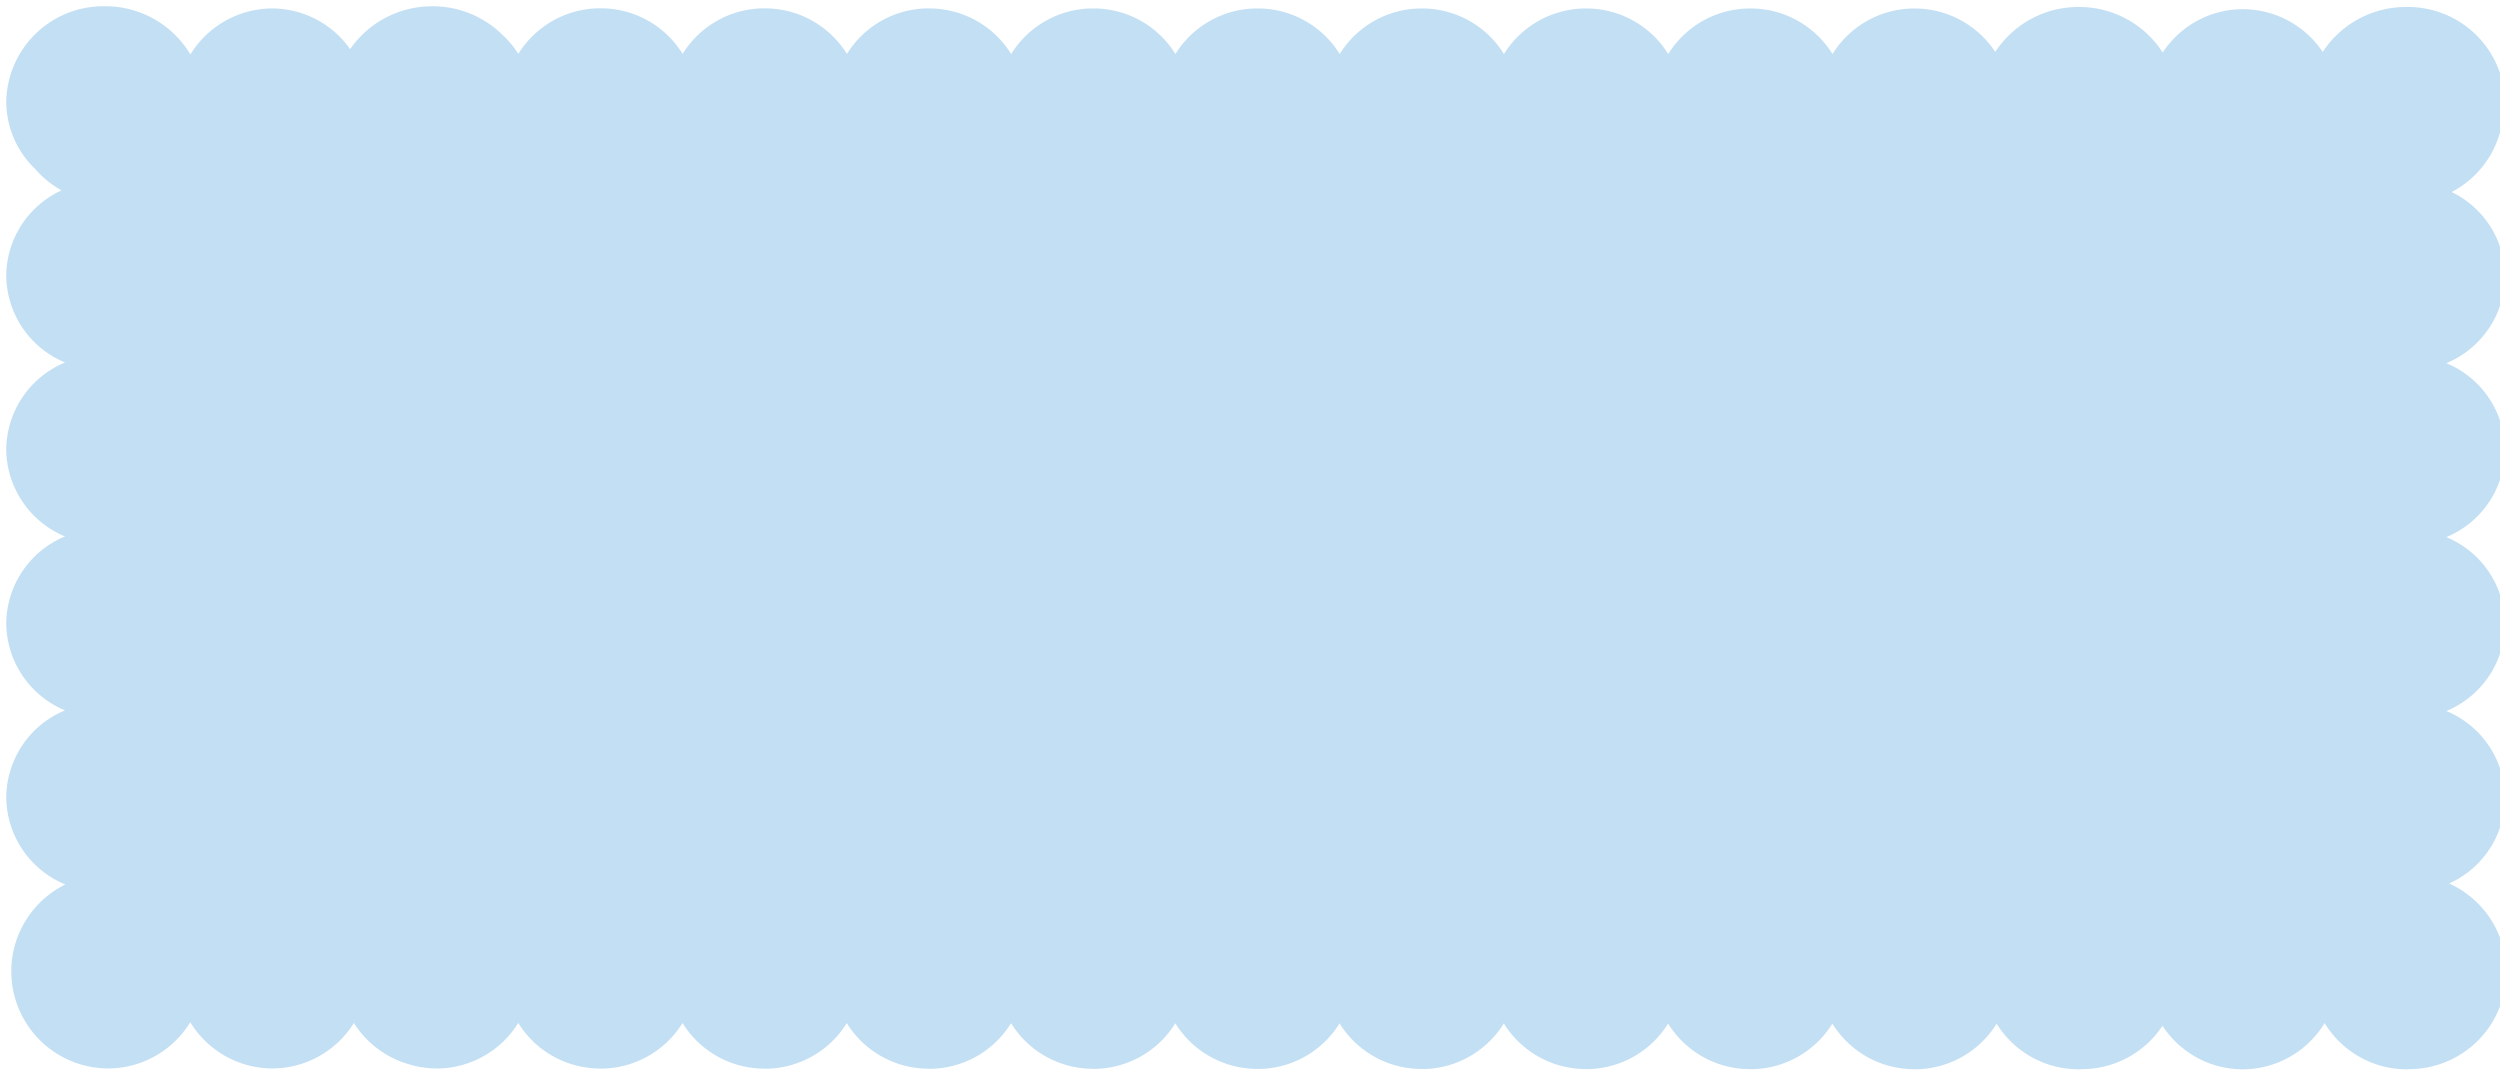 <svg xmlns="http://www.w3.org/2000/svg" viewBox="0 0 200 86" width="200" height="86">
<path fill="#c3dff4" stroke="rgba(0,0,0,0)" stroke-miterlimit="10" d="M40.213 2.803A7.939 7.939 0 0034.6.503a7.964 7.964 0 00-6.591 3.429A7.652 7.652 0 0021.793.675a7.714 7.714 0 00-6.561 3.681A7.917 7.917 0 008.401.501a7.766 7.766 0 00-7.9 7.622 7.47 7.47 0 002.321 5.4 7.742 7.742 0 002.1 1.707 7.582 7.582 0 00-4.423 6.812 7.613 7.613 0 004.7 6.957 7.612 7.612 0 00-4.7 6.956 7.611 7.611 0 004.7 6.958 7.613 7.613 0 00-4.7 6.957 7.613 7.613 0 004.7 6.958 7.61 7.61 0 00-4.7 6.957 7.614 7.614 0 004.727 6.972 7.753 7.753 0 00-4.322 6.941 7.762 7.762 0 007.745 7.777 7.713 7.713 0 006.571-3.7 7.712 7.712 0 006.57 3.7 7.7 7.7 0 006.521-3.637 7.727 7.727 0 004.544 3.344c.036.01.07.024.106.033a7.637 7.637 0 001.885.259h.031c.011 0 .035.008.054.008a7.7 7.7 0 006.53-3.648 7.7 7.7 0 006.526 3.648h.031c.01 0 .035.007.054.007a7.708 7.708 0 006.53-3.647 7.7 7.7 0 006.525 3.648h.034c.013 0 .034.007.051.007a7.7 7.7 0 006.531-3.648 7.7 7.7 0 006.526 3.648h.032c.011 0 .035.008.053.007a7.7 7.7 0 006.53-3.648 7.7 7.7 0 006.526 3.647h.032c.011 0 .035.007.053.007a7.7 7.7 0 006.53-3.648 7.7 7.7 0 006.526 3.648.26.26 0 00.031 0c.019 0 .035.008.054.007a7.7 7.7 0 006.53-3.648 7.7 7.7 0 006.525 3.647h.032c.011 0 .035.007.053.007a7.7 7.7 0 006.53-3.648 7.705 7.705 0 006.526 3.648h.032c.011 0 .035.007.054.007a7.7 7.7 0 006.53-3.647 7.7 7.7 0 006.526 3.647h.032c.011 0 .035.007.053.007a7.707 7.707 0 006.531-3.648 7.7 7.7 0 006.526 3.647h.032c.011 0 .035.008.053.007a7.706 7.706 0 006.53-3.648 7.7 7.7 0 006.527 3.648h.031c.011 0 .035.007.054.008.065 0 .125-.018.19-.02h.019A7.724 7.724 0 00173 82.059a7.679 7.679 0 006.4 3.489 7.713 7.713 0 006.571-3.7 7.712 7.712 0 006.57 3.7c.066 0 .126-.017.191-.019h.019a7.762 7.762 0 007.748-7.775 7.768 7.768 0 00-4.565-7.076 7.586 7.586 0 004.472-6.839 7.611 7.611 0 00-4.7-6.957 7.608 7.608 0 004.7-6.957 7.61 7.61 0 00-4.7-6.957 7.609 7.609 0 004.7-6.956 7.611 7.611 0 00-4.7-6.958 7.612 7.612 0 004.7-6.957 7.568 7.568 0 00-4.273-6.734 7.754 7.754 0 004-5.3 7.285 7.285 0 00.271-1.878 7.767 7.767 0 00-7.9-7.625 7.945 7.945 0 00-6.685 3.594 7.73 7.73 0 00-6.416-3.421 7.675 7.675 0 00-6.386 3.47 7.937 7.937 0 00-6.711-3.644 7.944 7.944 0 00-6.685 3.594 7.727 7.727 0 00-6.408-3.474c-.015 0-.028.006-.042.006s-.028-.006-.043-.007a7.706 7.706 0 00-6.528 3.648 7.7 7.7 0 00-6.528-3.648c-.015 0-.028.006-.043.006s-.027-.005-.042-.006a7.7 7.7 0 00-6.528 3.648 7.705 7.705 0 00-6.528-3.648c-.015 0-.028.006-.043.006s-.027-.005-.042-.006a7.706 7.706 0 00-6.529 3.647 7.7 7.7 0 00-6.528-3.648c-.015 0-.027.006-.042.006s-.028-.007-.042-.006a7.708 7.708 0 00-6.529 3.647 7.7 7.7 0 00-6.528-3.648c-.015 0-.028.006-.042.006s-.028-.006-.042-.006a7.7 7.7 0 00-6.529 3.647A7.7 7.7 0 0087.507.675c-.015 0-.028.006-.043.006s-.027-.006-.042-.006a7.7 7.7 0 00-6.528 3.648A7.707 7.707 0 0074.365.675c-.014 0-.027.006-.042 0S74.296.67 74.281.67a7.7 7.7 0 00-6.528 3.648A7.7 7.7 0 0061.224.67c-.015 0-.027.006-.042 0s-.028-.006-.042-.005a7.7 7.7 0 00-6.529 3.647A7.7 7.7 0 0048.083.664c-.015 0-.028.006-.042.005s-.028-.006-.042-.005a7.707 7.707 0 00-6.531 3.644 7.86 7.86 0 00-1.255-1.505z"/>
</svg>